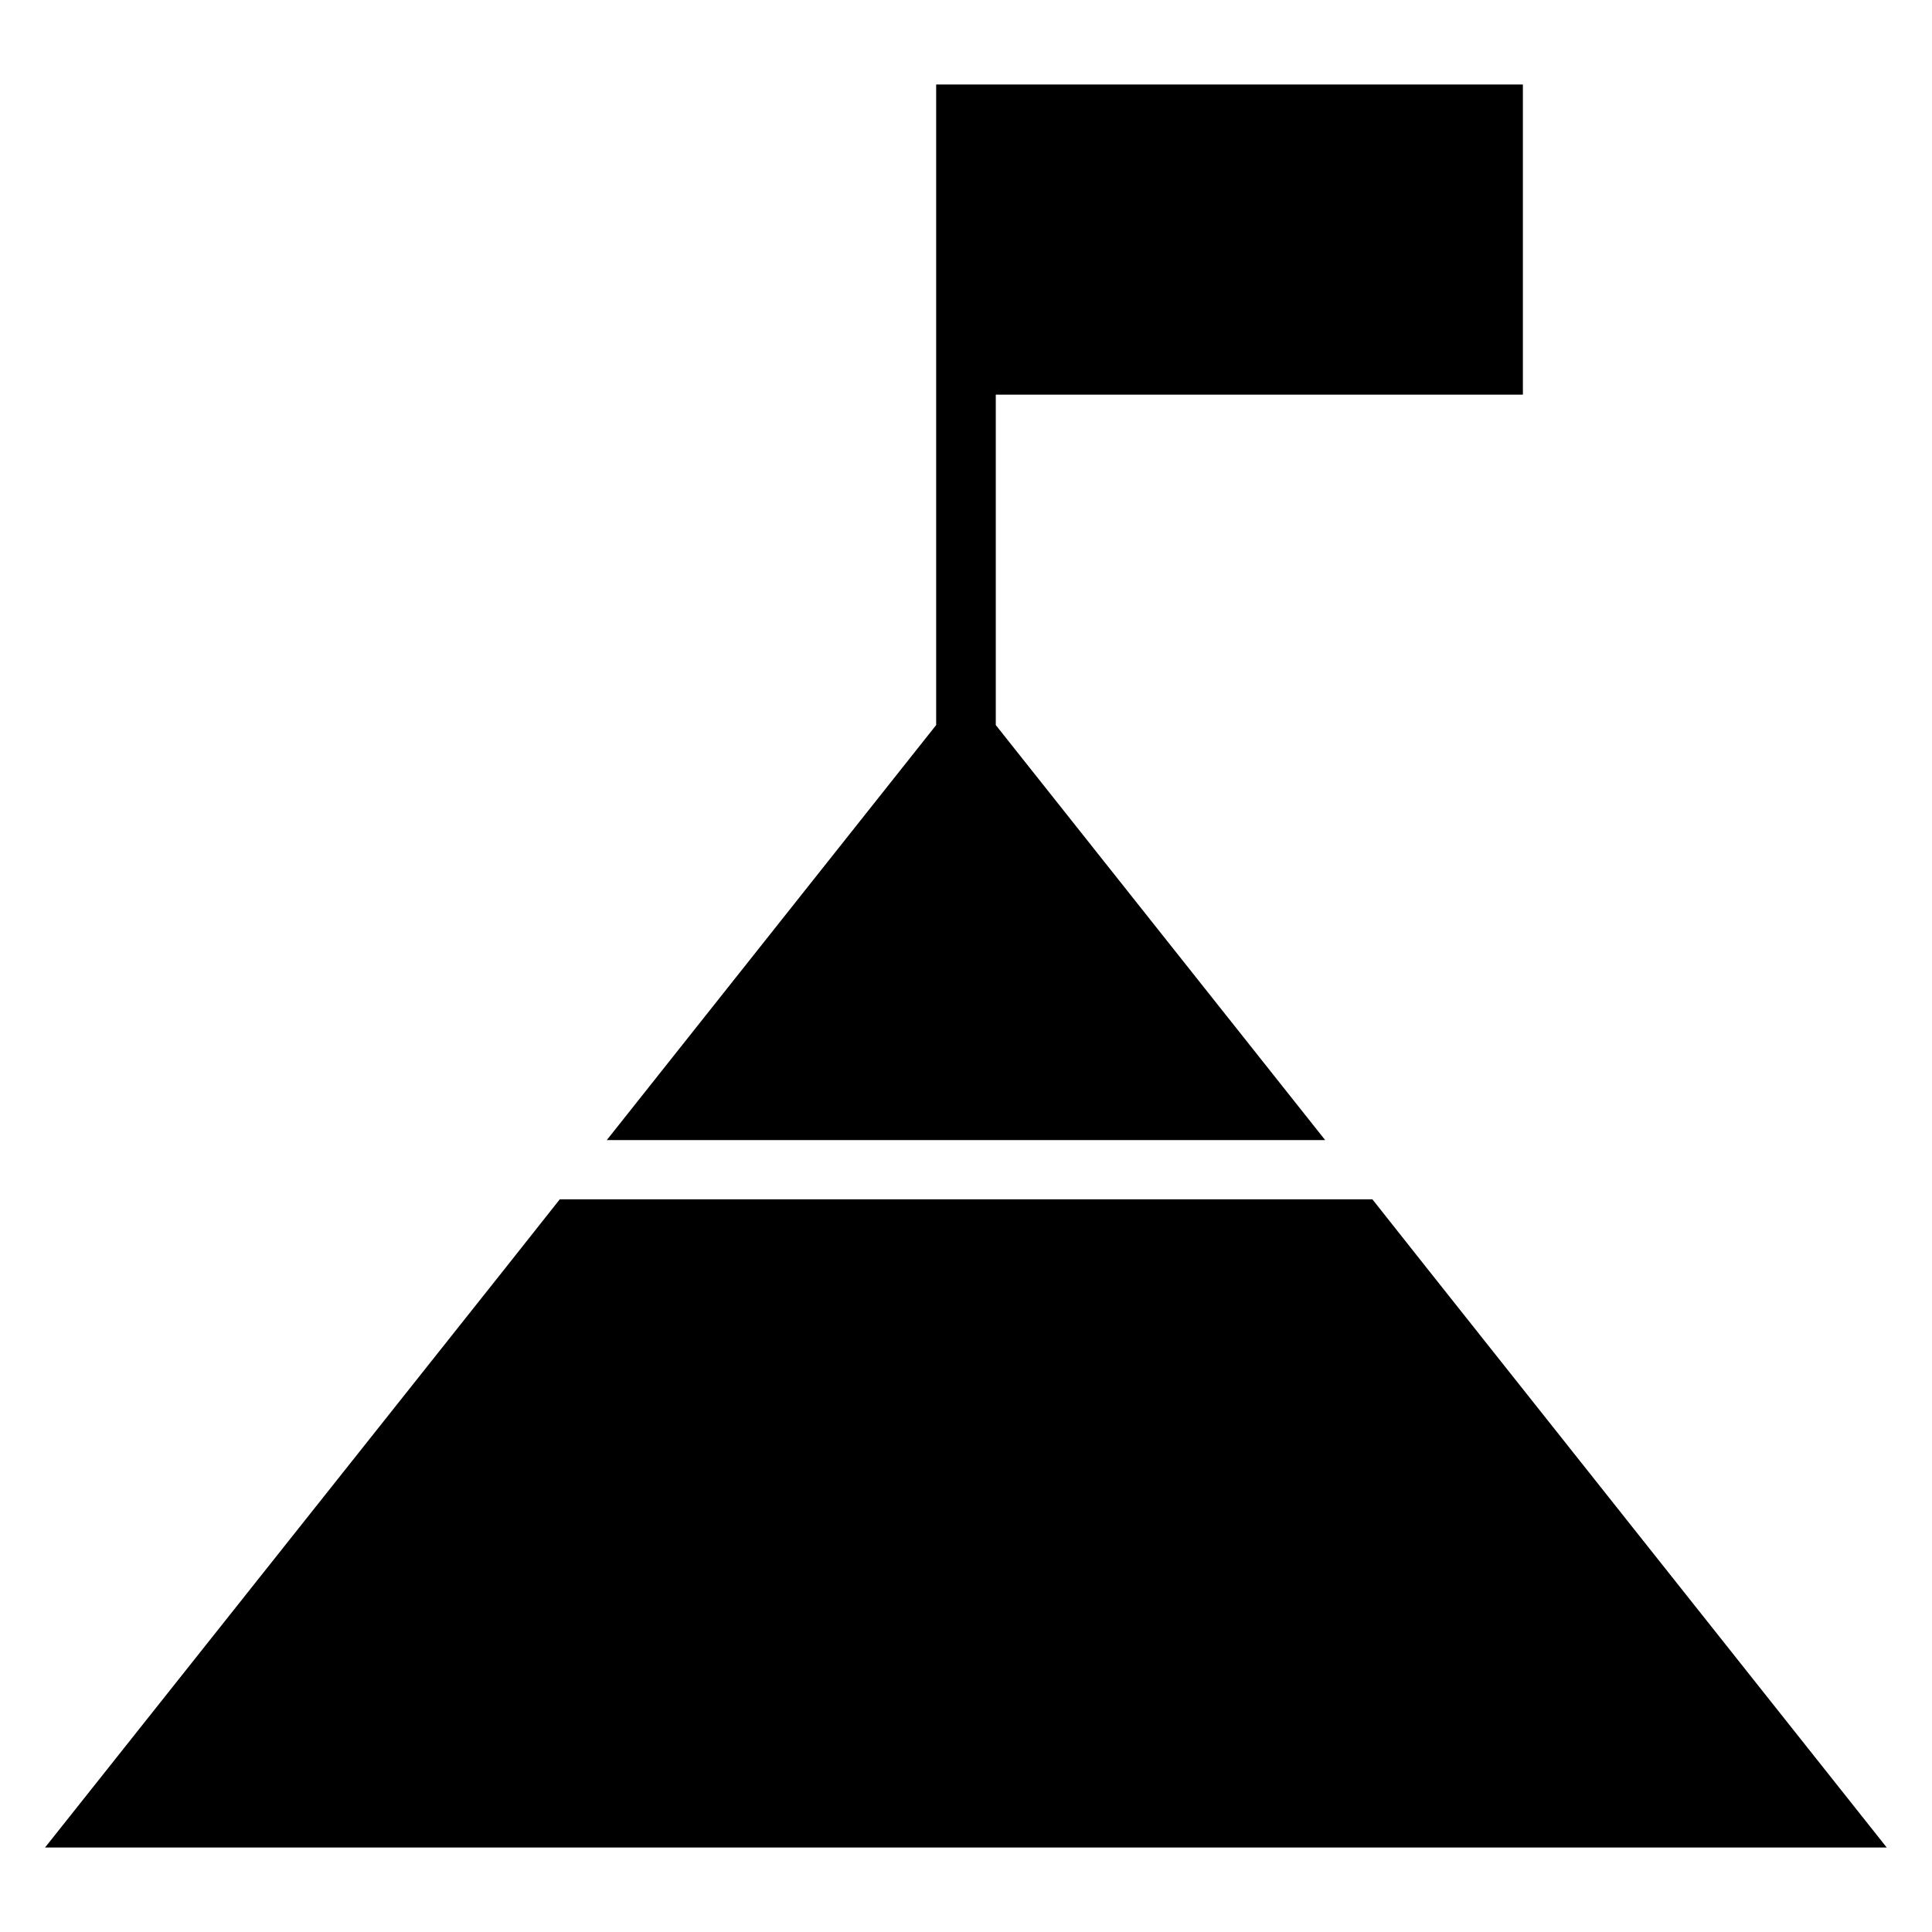 <?xml version="1.0" encoding="UTF-8"?>
<!-- Uploaded to: SVG Repo, www.svgrepo.com, Generator: SVG Repo Mixer Tools -->
<svg fill="#000000" width="800px" height="800px" version="1.1" viewBox="144 144 512 512" xmlns="http://www.w3.org/2000/svg">
 <path d="m304.8 446.14 87.293-109.99v-169.76h155.49v82.199h-139.69v87.559l87.293 109.99zm217.22 33.781-14.32-18.086-215.36 0.004-14.32 18.086-122.08 153.68h488.06z" fill-rule="evenodd"/>
</svg>